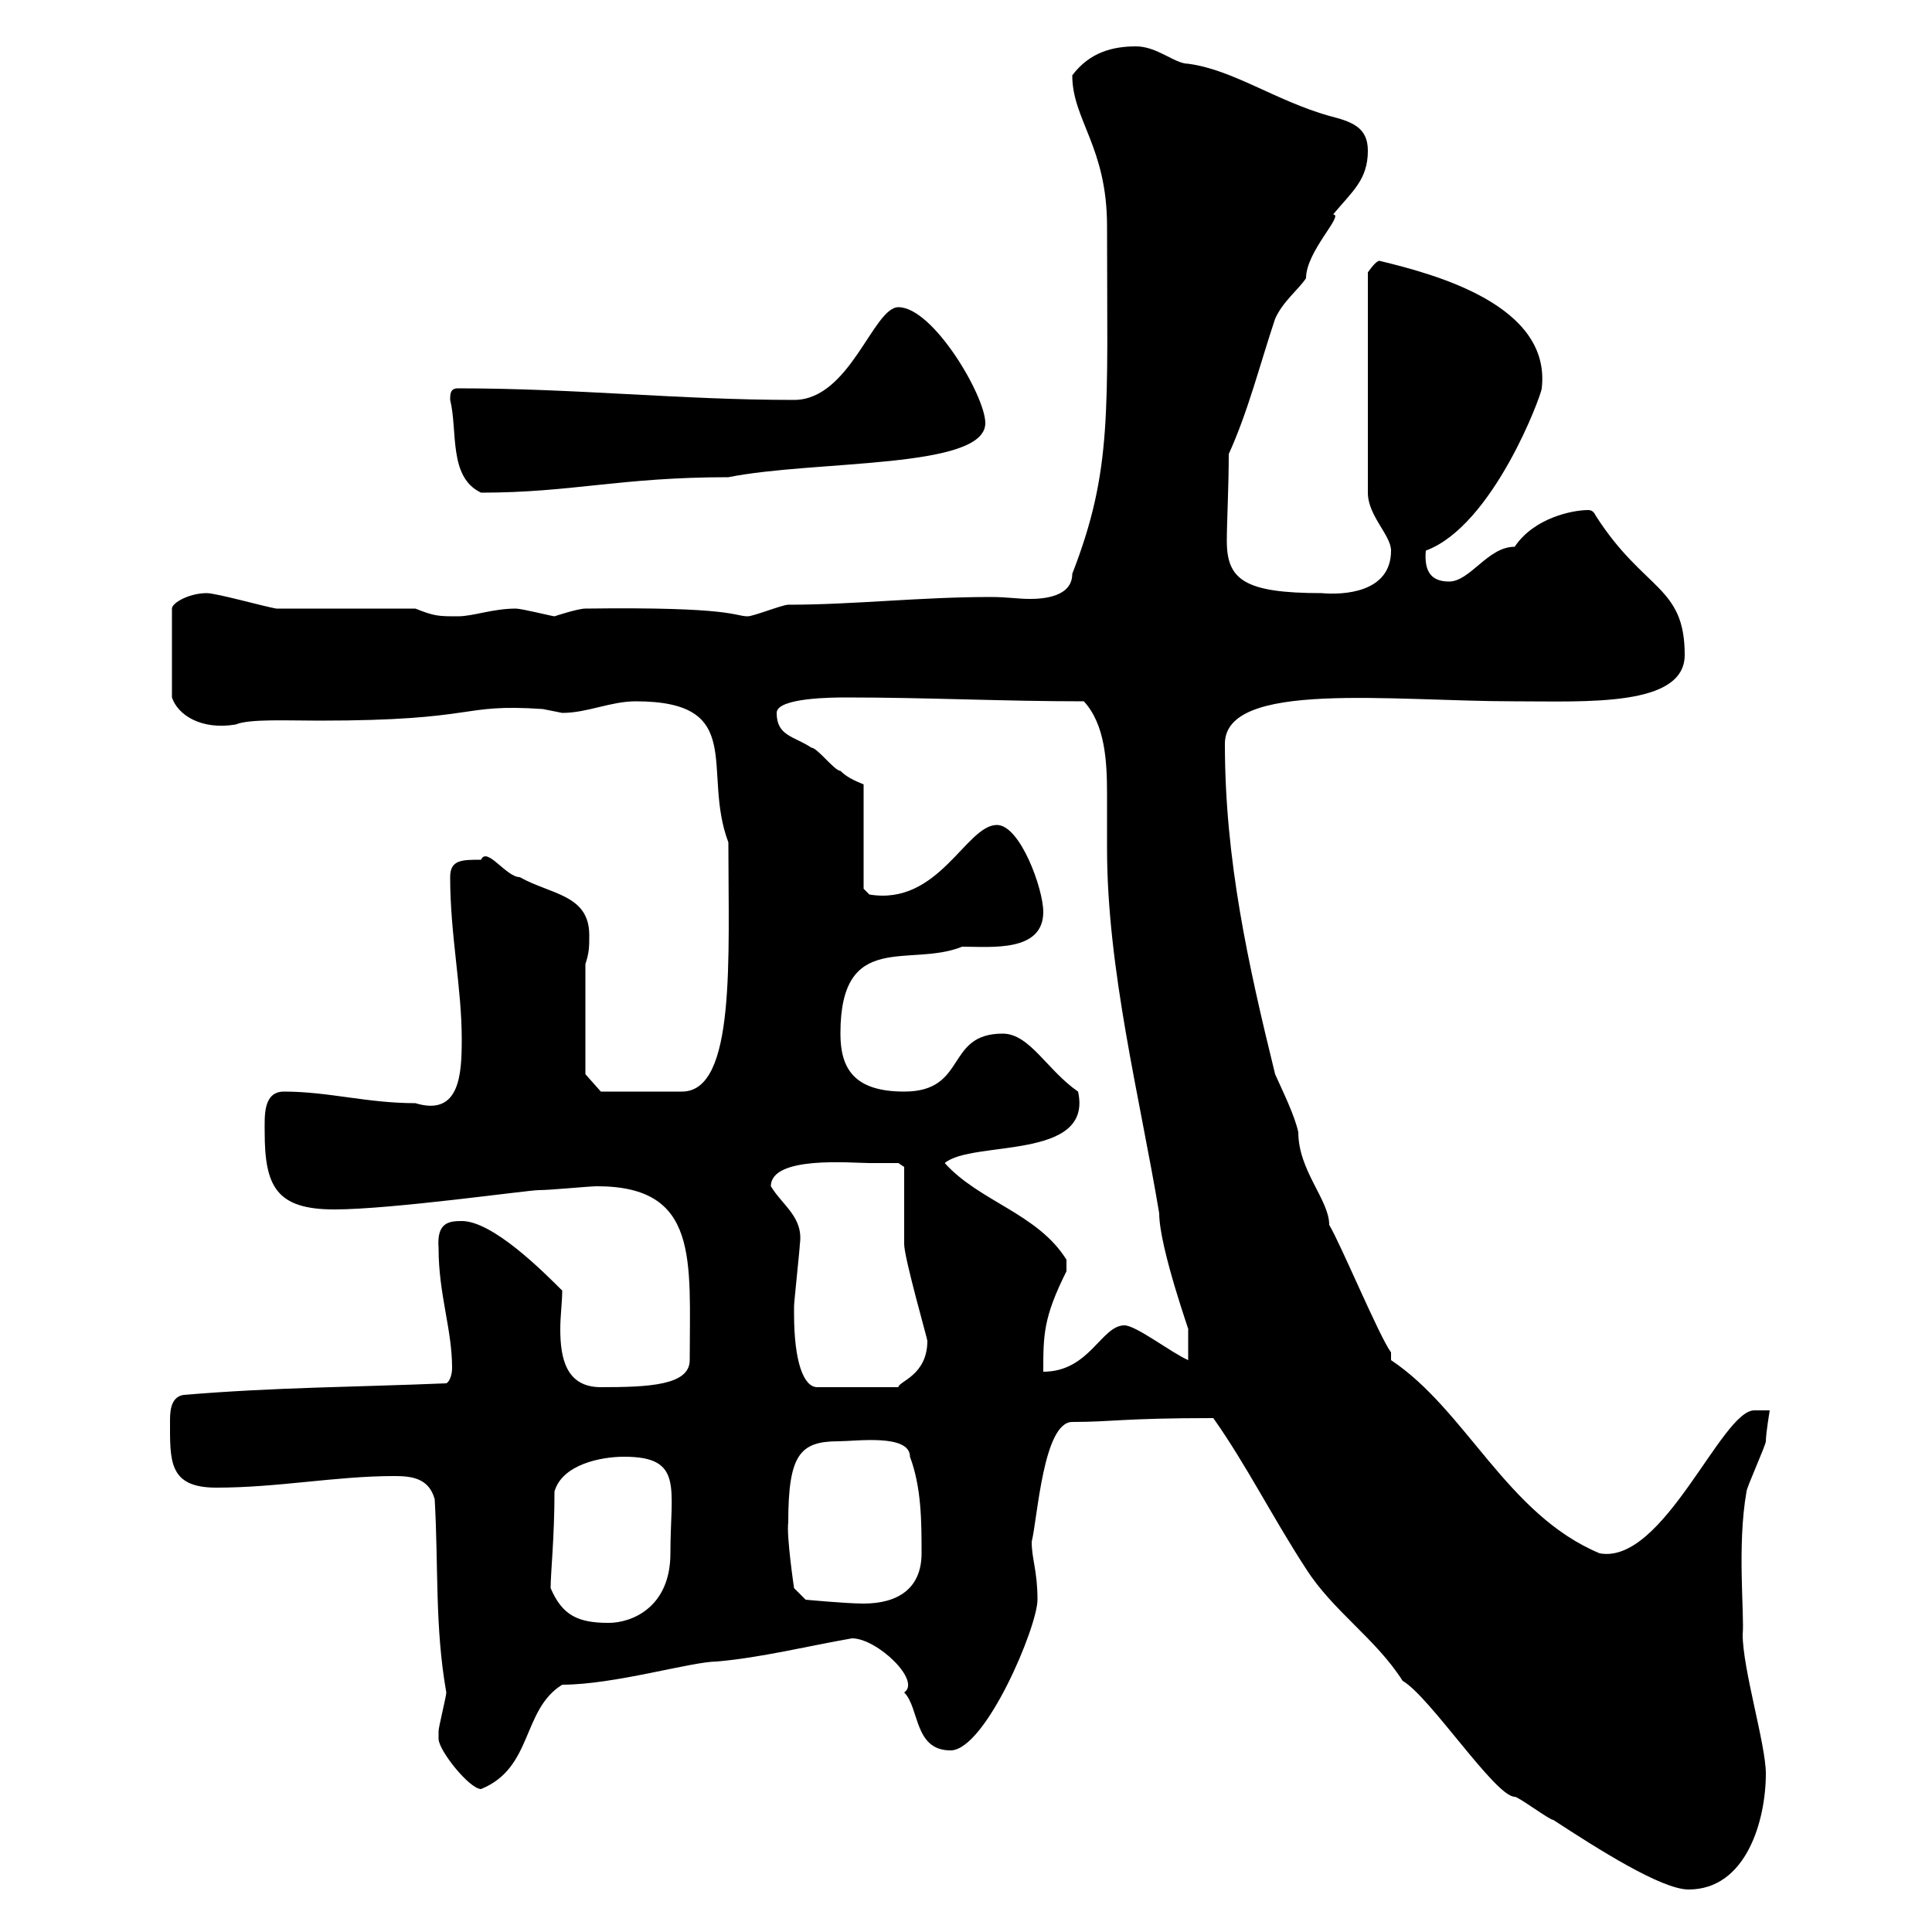 <svg xmlns="http://www.w3.org/2000/svg" xmlns:xlink="http://www.w3.org/1999/xlink" width="300" height="300"><path d="M188.40 220.20C193.50 227.40 197.70 235.80 202.80 243.60C207 250.20 213.60 254.40 217.80 261C222 263.40 232.20 279 235.20 279C235.80 279 240.60 282.60 241.20 282.60C248.10 287.10 258 293.40 262.20 293.40C271.20 293.40 274.20 282.60 274.20 275.40C274.20 270.90 270.60 259.20 270.60 253.80C270.90 250.80 269.70 240 271.20 231.60C271.20 231 274.20 224.40 274.20 223.80C274.20 222.60 274.80 219 274.80 219C273.60 219 272.70 219 272.40 219C267.30 219 258.30 243 248.40 241.20C234 235.20 227.70 219 216 211.20L216 210C214.20 207.60 208.20 193.20 206.40 190.20C206.40 186.30 201.60 181.80 201.60 175.80C201 173.10 199.20 169.50 198 166.80C193.80 149.70 190.20 133.50 190.20 115.50C190.20 105.60 216 108.90 235.20 108.90C246.30 108.90 261.60 109.80 261.60 101.70C261.60 90.90 255.30 91.80 247.80 80.10C247.50 79.50 247.20 79.20 246.60 79.20C244.20 79.20 238.20 80.40 235.20 84.90C231 84.90 228.30 90.30 225 90.30C222.30 90.30 221.10 88.80 221.40 85.50C231.90 81.60 239.40 61.20 239.40 60.30C240.90 47.40 222.90 42.60 214.20 40.50C213.60 40.50 212.40 42.30 212.40 42.30L212.40 76.50C212.40 80.10 216 83.10 216 85.50C216 92.10 208.50 92.40 205.20 92.10C193.20 92.10 190.50 90 190.50 84C190.50 81 190.80 75.60 190.80 70.50C193.80 63.90 195.60 56.70 198 49.50C199.20 46.80 201.60 45 202.80 43.20C202.80 39 208.80 33.30 207 33.30C210 29.70 212.40 27.90 212.40 23.40C212.40 19.80 210 18.90 206.40 18C198 15.60 191.40 10.80 184.50 9.90C182.40 9.90 179.70 7.20 176.40 7.20C172.80 7.20 169.20 8.10 166.50 11.70C166.50 18.60 171.90 22.80 171.90 35.10C171.90 63.90 172.80 72.90 166.50 89.10C166.50 92.70 162 93 159.90 93C158.10 93 156.30 92.70 153.90 92.70C142.80 92.70 132.60 93.90 122.40 93.90C121.50 93.90 117 95.70 116.10 95.70C114 95.70 114 94.20 90.90 94.50C89.70 94.50 86.10 95.70 86.10 95.70C85.80 95.70 81 94.50 80.10 94.50C76.50 94.50 73.50 95.70 71.10 95.70C68.10 95.70 67.50 95.70 64.50 94.50L42.90 94.50C41.10 94.20 33.60 92.10 32.10 92.10C29.40 92.10 26.70 93.60 26.70 94.50L26.70 108.30C27.60 111 31.20 113.40 36.60 112.50C38.70 111.60 44.70 111.90 49.50 111.90C74.70 111.90 71.10 109.20 84.30 110.10C84.30 110.10 87.30 110.70 87.30 110.70C91.20 110.70 94.80 108.90 98.70 108.90C116.10 108.90 108.90 119.70 113.10 130.80C113.10 148.80 114.30 169.50 105.90 169.50L93.30 169.50L90.90 166.80L90.90 149.70C91.50 147.90 91.50 147 91.50 145.20C91.50 138.90 85.50 138.90 80.70 136.20C78.60 136.20 75.60 131.40 74.70 133.50C71.70 133.50 69.90 133.50 69.90 136.20C69.90 145.20 71.70 153.30 71.70 161.40C71.70 166.80 71.40 173.40 64.50 171.30C57 171.30 51 169.50 44.10 169.50C40.80 169.50 41.10 173.40 41.10 175.80C41.10 184.20 42.90 187.80 51.90 187.80C60.90 187.80 81.90 184.80 83.70 184.80C85.50 184.80 91.50 184.20 92.70 184.20C108.60 184.20 107.10 195.60 107.10 211.20C107.10 215.10 100.80 215.40 93.30 215.40C87.90 215.40 87 210.90 87 206.40C87 204.30 87.30 202.20 87.30 200.40C84.30 197.40 76.50 189.60 71.70 189.60C69.60 189.60 67.80 189.90 68.10 193.80C68.10 201 70.20 206.40 70.20 212.40C70.20 213.30 69.90 214.50 69.30 214.80C54.90 215.40 42.90 215.40 28.50 216.60C26.70 216.90 26.40 218.70 26.40 220.50C26.40 226.80 26.10 231 33.60 231C43.20 231 52.20 229.20 61.20 229.20C63.90 229.20 66.60 229.50 67.50 232.80C68.10 243.30 67.50 252.60 69.30 262.80C69.30 263.40 68.10 268.20 68.10 268.80C68.10 268.80 68.10 270 68.10 270C68.10 271.80 72.90 277.80 74.70 277.80C82.80 274.50 81 265.50 87.30 261.60C95.40 261.60 107.40 258 111.30 258C118.20 257.40 125.40 255.60 132.30 254.40C136.20 254.40 143.10 261 140.40 262.80C142.80 265.20 141.90 271.80 147.60 271.80C153 271.80 161.10 252.60 161.10 248.40C161.10 243.90 160.20 242.10 160.20 239.40C161.10 235.80 162 220.80 166.50 220.80C172.80 220.80 174.30 220.20 188.40 220.20ZM85.50 246.60C85.50 244.20 86.10 238.80 86.10 231.60C87.30 227.40 93.30 226.20 96.90 226.20C106.20 226.20 104.10 231 104.10 241.20C104.10 249.60 98.10 252 94.50 252C89.70 252 87.30 250.80 85.50 246.60ZM122.40 236.40C122.40 225.90 124.20 223.80 130.20 223.80C132.90 223.80 141.30 222.60 141.30 226.20C143.10 231 143.10 236.40 143.10 241.20C143.10 246.60 139.50 249 134.10 249C131.40 249 125.10 248.40 125.10 248.40L123.30 246.60C123.30 246.60 122.10 238.50 122.40 236.40ZM123.30 204C123.30 202.80 123.30 202.80 123.30 202.80C123.30 202.20 124.20 193.80 124.20 193.20C124.80 189 121.50 187.20 119.70 184.20C119.70 179.40 132.30 180.60 135 180.60C135.90 180.60 139.50 180.60 139.50 180.60L140.40 181.20C140.40 183 140.40 191.40 140.40 193.20C140.40 195.30 144 207.90 144 208.20C144 213.60 139.50 214.50 139.50 215.40L126.90 215.40C124.80 215.40 123.30 211.50 123.30 204ZM165.60 195.60C161.10 188.40 152.10 186.60 146.70 180.60C150.90 177 169.80 180.30 167.40 169.50C162.60 166.20 159.90 160.50 155.70 160.50C146.70 160.50 150.30 169.50 140.40 169.50C132.60 169.50 130.50 165.90 130.50 160.50C130.50 144.30 141.30 150.30 149.40 147C153.90 147 162 147.90 162 141.60C162 138 158.40 128.10 154.80 128.10C150 128.10 145.80 140.70 135 138.90C135 138.90 134.10 138 134.10 138L134.10 121.80C132.60 121.20 131.40 120.60 130.50 119.70C129.60 119.70 126.90 116.10 126 116.10C123.30 114.30 120.60 114.30 120.60 110.70C120.60 108.30 129.60 108.30 131.40 108.30C144 108.30 155.70 108.90 168.30 108.90C171.60 112.50 171.90 118.20 171.90 123.30C171.90 126.30 171.90 129 171.90 131.70C171.90 150.60 177 170.40 180 188.40C180 193.80 185.10 207.90 184.50 206.40C184.50 208.20 184.50 210.90 184.50 211.20C181.80 210 176.40 205.80 174.60 205.80C171 205.80 169.20 213 162 213C162 207.30 162 204.60 165.60 197.40C165.60 197.40 165.60 196.80 165.60 195.60ZM69.90 62.10C71.10 66.90 69.60 74.10 74.70 76.50C88.80 76.50 96.30 74.10 113.10 74.10C126.60 71.40 153 72.90 153 65.70C153 61.50 144.90 47.70 139.50 47.70C135.60 47.70 132 62.10 123.30 62.10C105.60 62.10 89.40 60.30 71.10 60.30C69.90 60.30 69.90 61.20 69.90 62.10Z"/></svg>